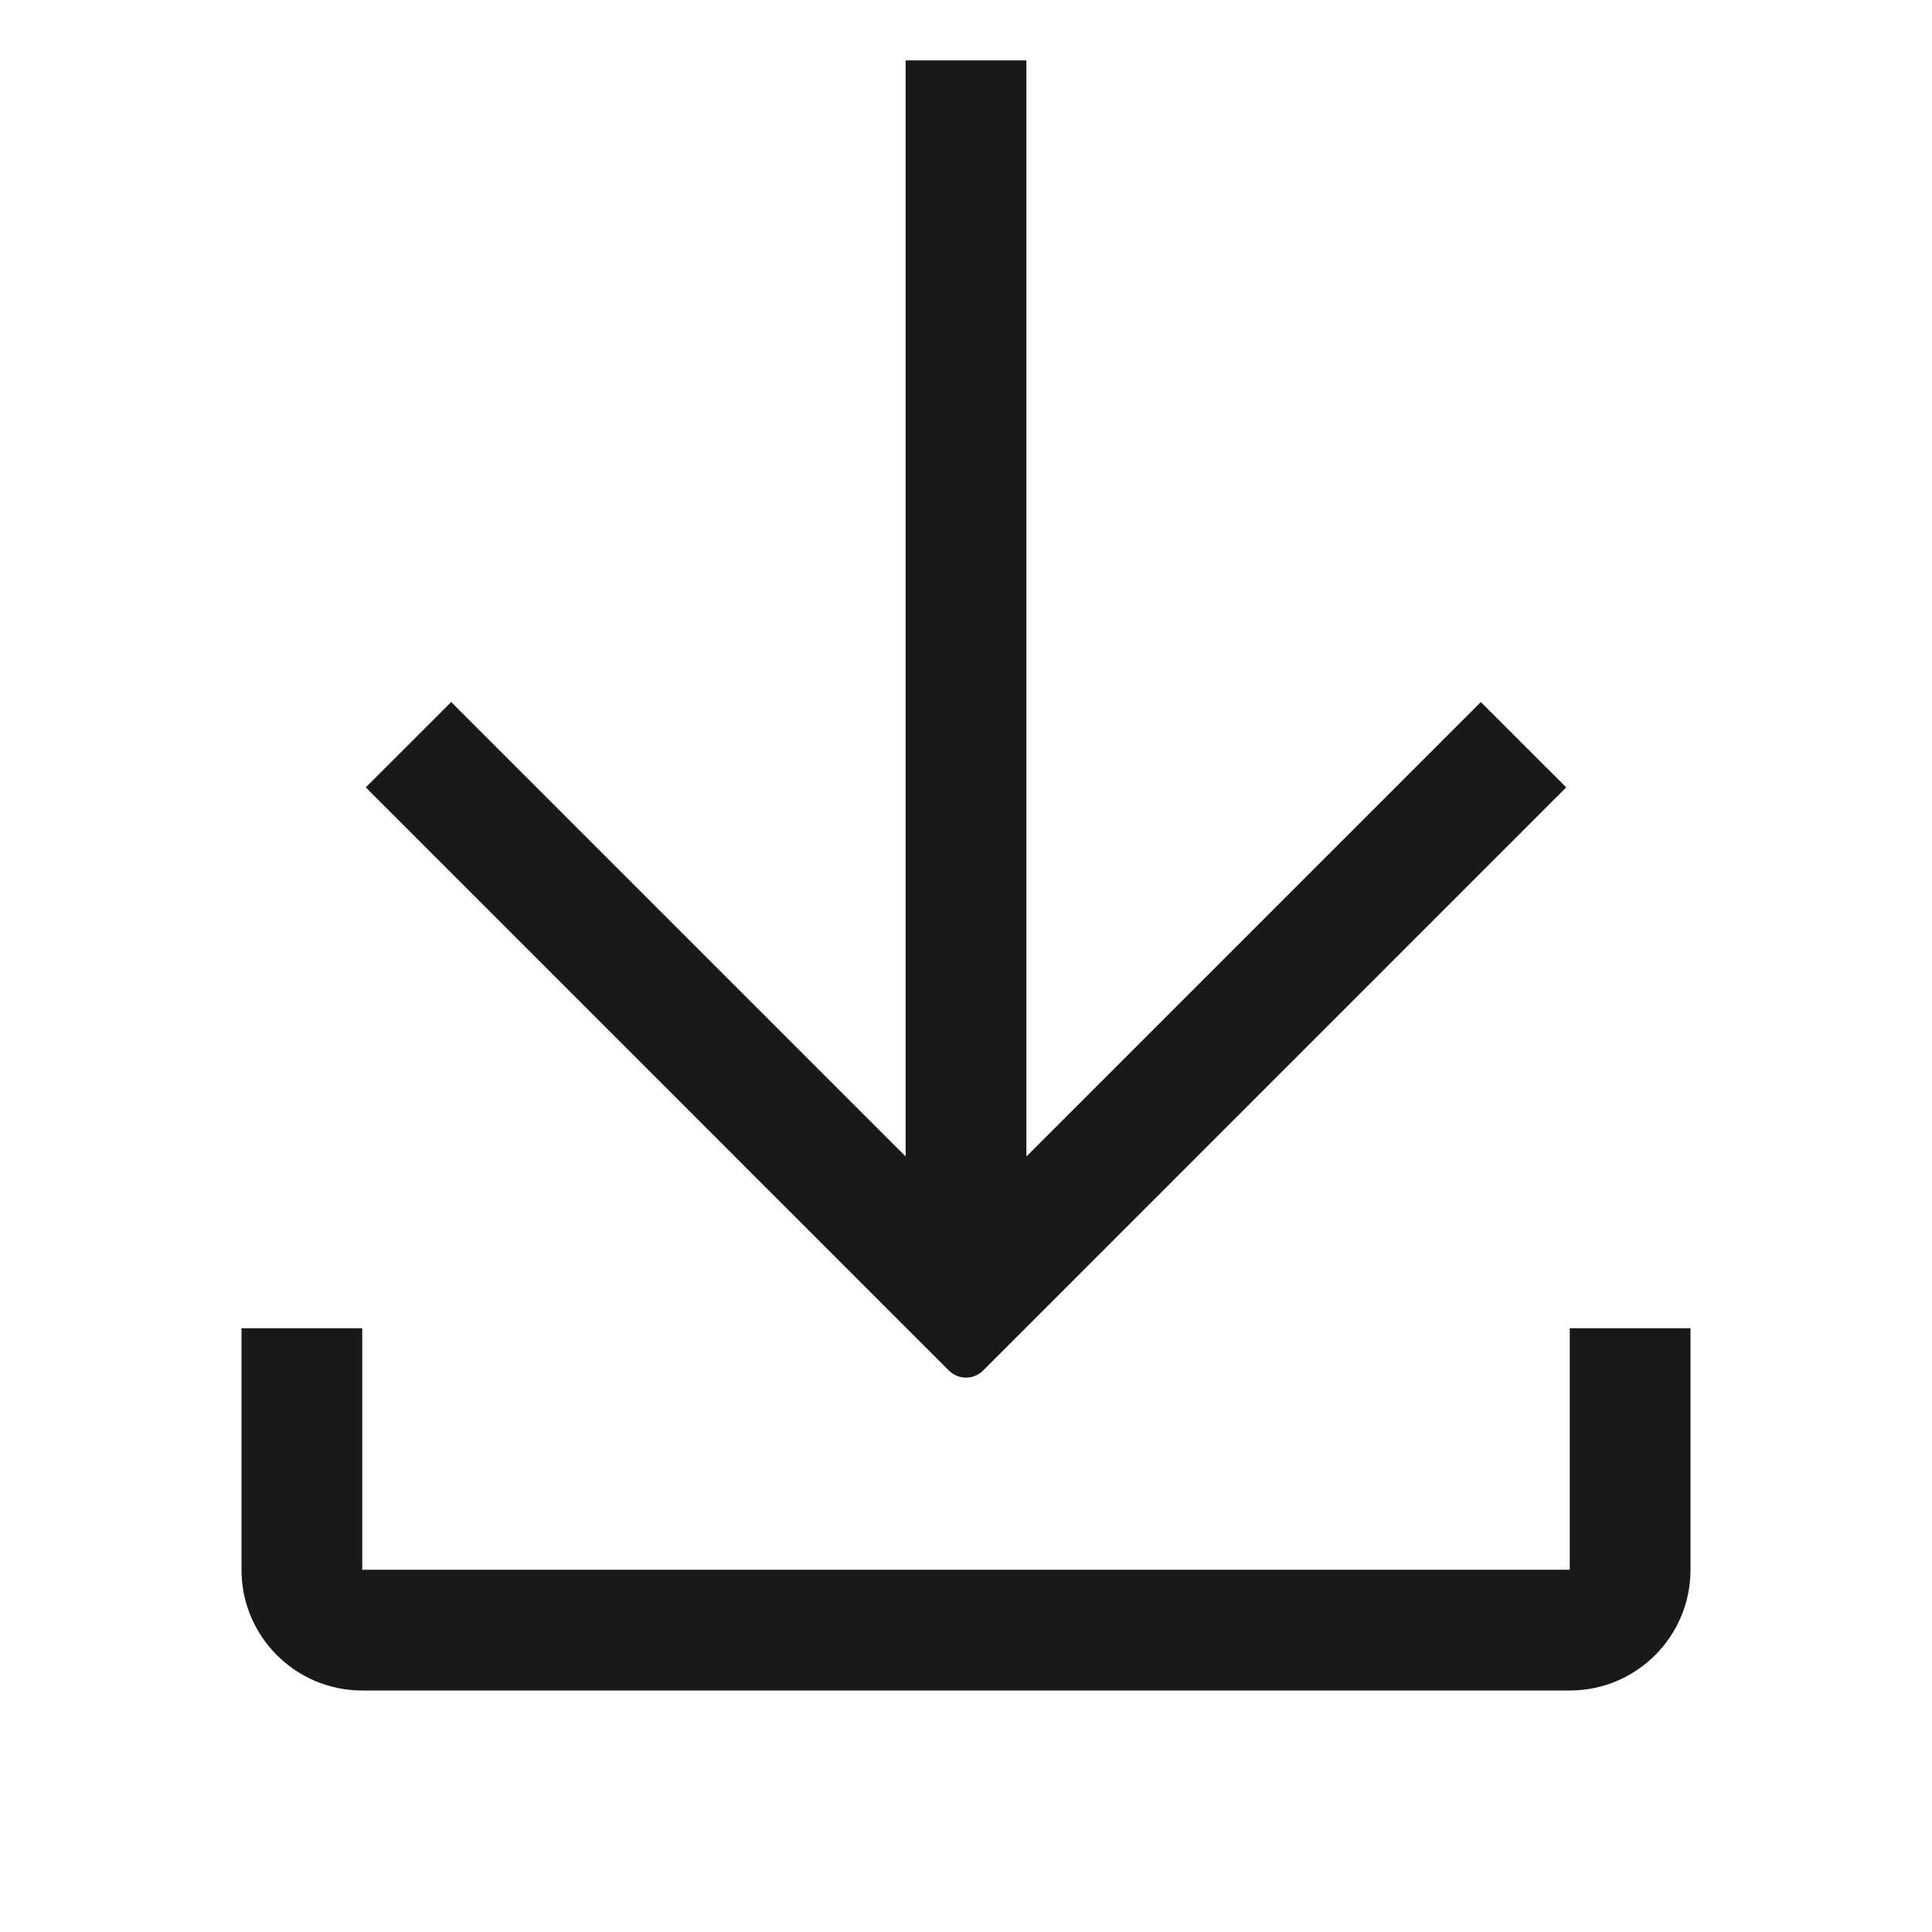 <?xml version="1.0" encoding="UTF-8"?>
<svg xmlns="http://www.w3.org/2000/svg" xmlns:xlink="http://www.w3.org/1999/xlink" width="40px" height="40px" viewBox="0 0 40 40" version="1.1">
  <title>下载中心</title>
  <g id="页面-1" stroke="none" stroke-width="1" fill="none" fill-rule="evenodd">
    <g id="服务与支持首页" transform="translate(-1092, -1276)">
      <g id="编组-2" transform="translate(144, 1087)">
        <g id="编组-16" transform="translate(0, 107)">
          <g id="编组-7" transform="translate(896, 82)">
            <g id="下载中心" transform="translate(52, 0)">
              <rect id="download-(Background)" opacity="0" x="0" y="0" width="40" height="40"></rect>
              <path d="M21.25,23.944 L21.25,1.25 L18.75,1.25 L18.75,23.944 L9.341,14.535 L7.573,16.302 L19.646,28.376 C19.842,28.571 20.158,28.571 20.354,28.376 C20.354,28.376 20.354,28.376 20.354,28.376 L32.427,16.302 L32.427,16.302 L30.659,14.535 L21.25,23.944 Z M5,32.5 C5,33.881 6.119,35 7.5,35 L32.5,35 C33.881,35 35,33.881 35,32.5 L35,27.5 L32.5,27.5 L32.5,32.5 L7.5,32.5 L7.5,27.5 L5,27.5 L5,32.5 Z" id="download" fill-opacity="0.9" fill="#000000"></path>
            </g>
          </g>
        </g>
      </g>
    </g>
  </g>
</svg>
